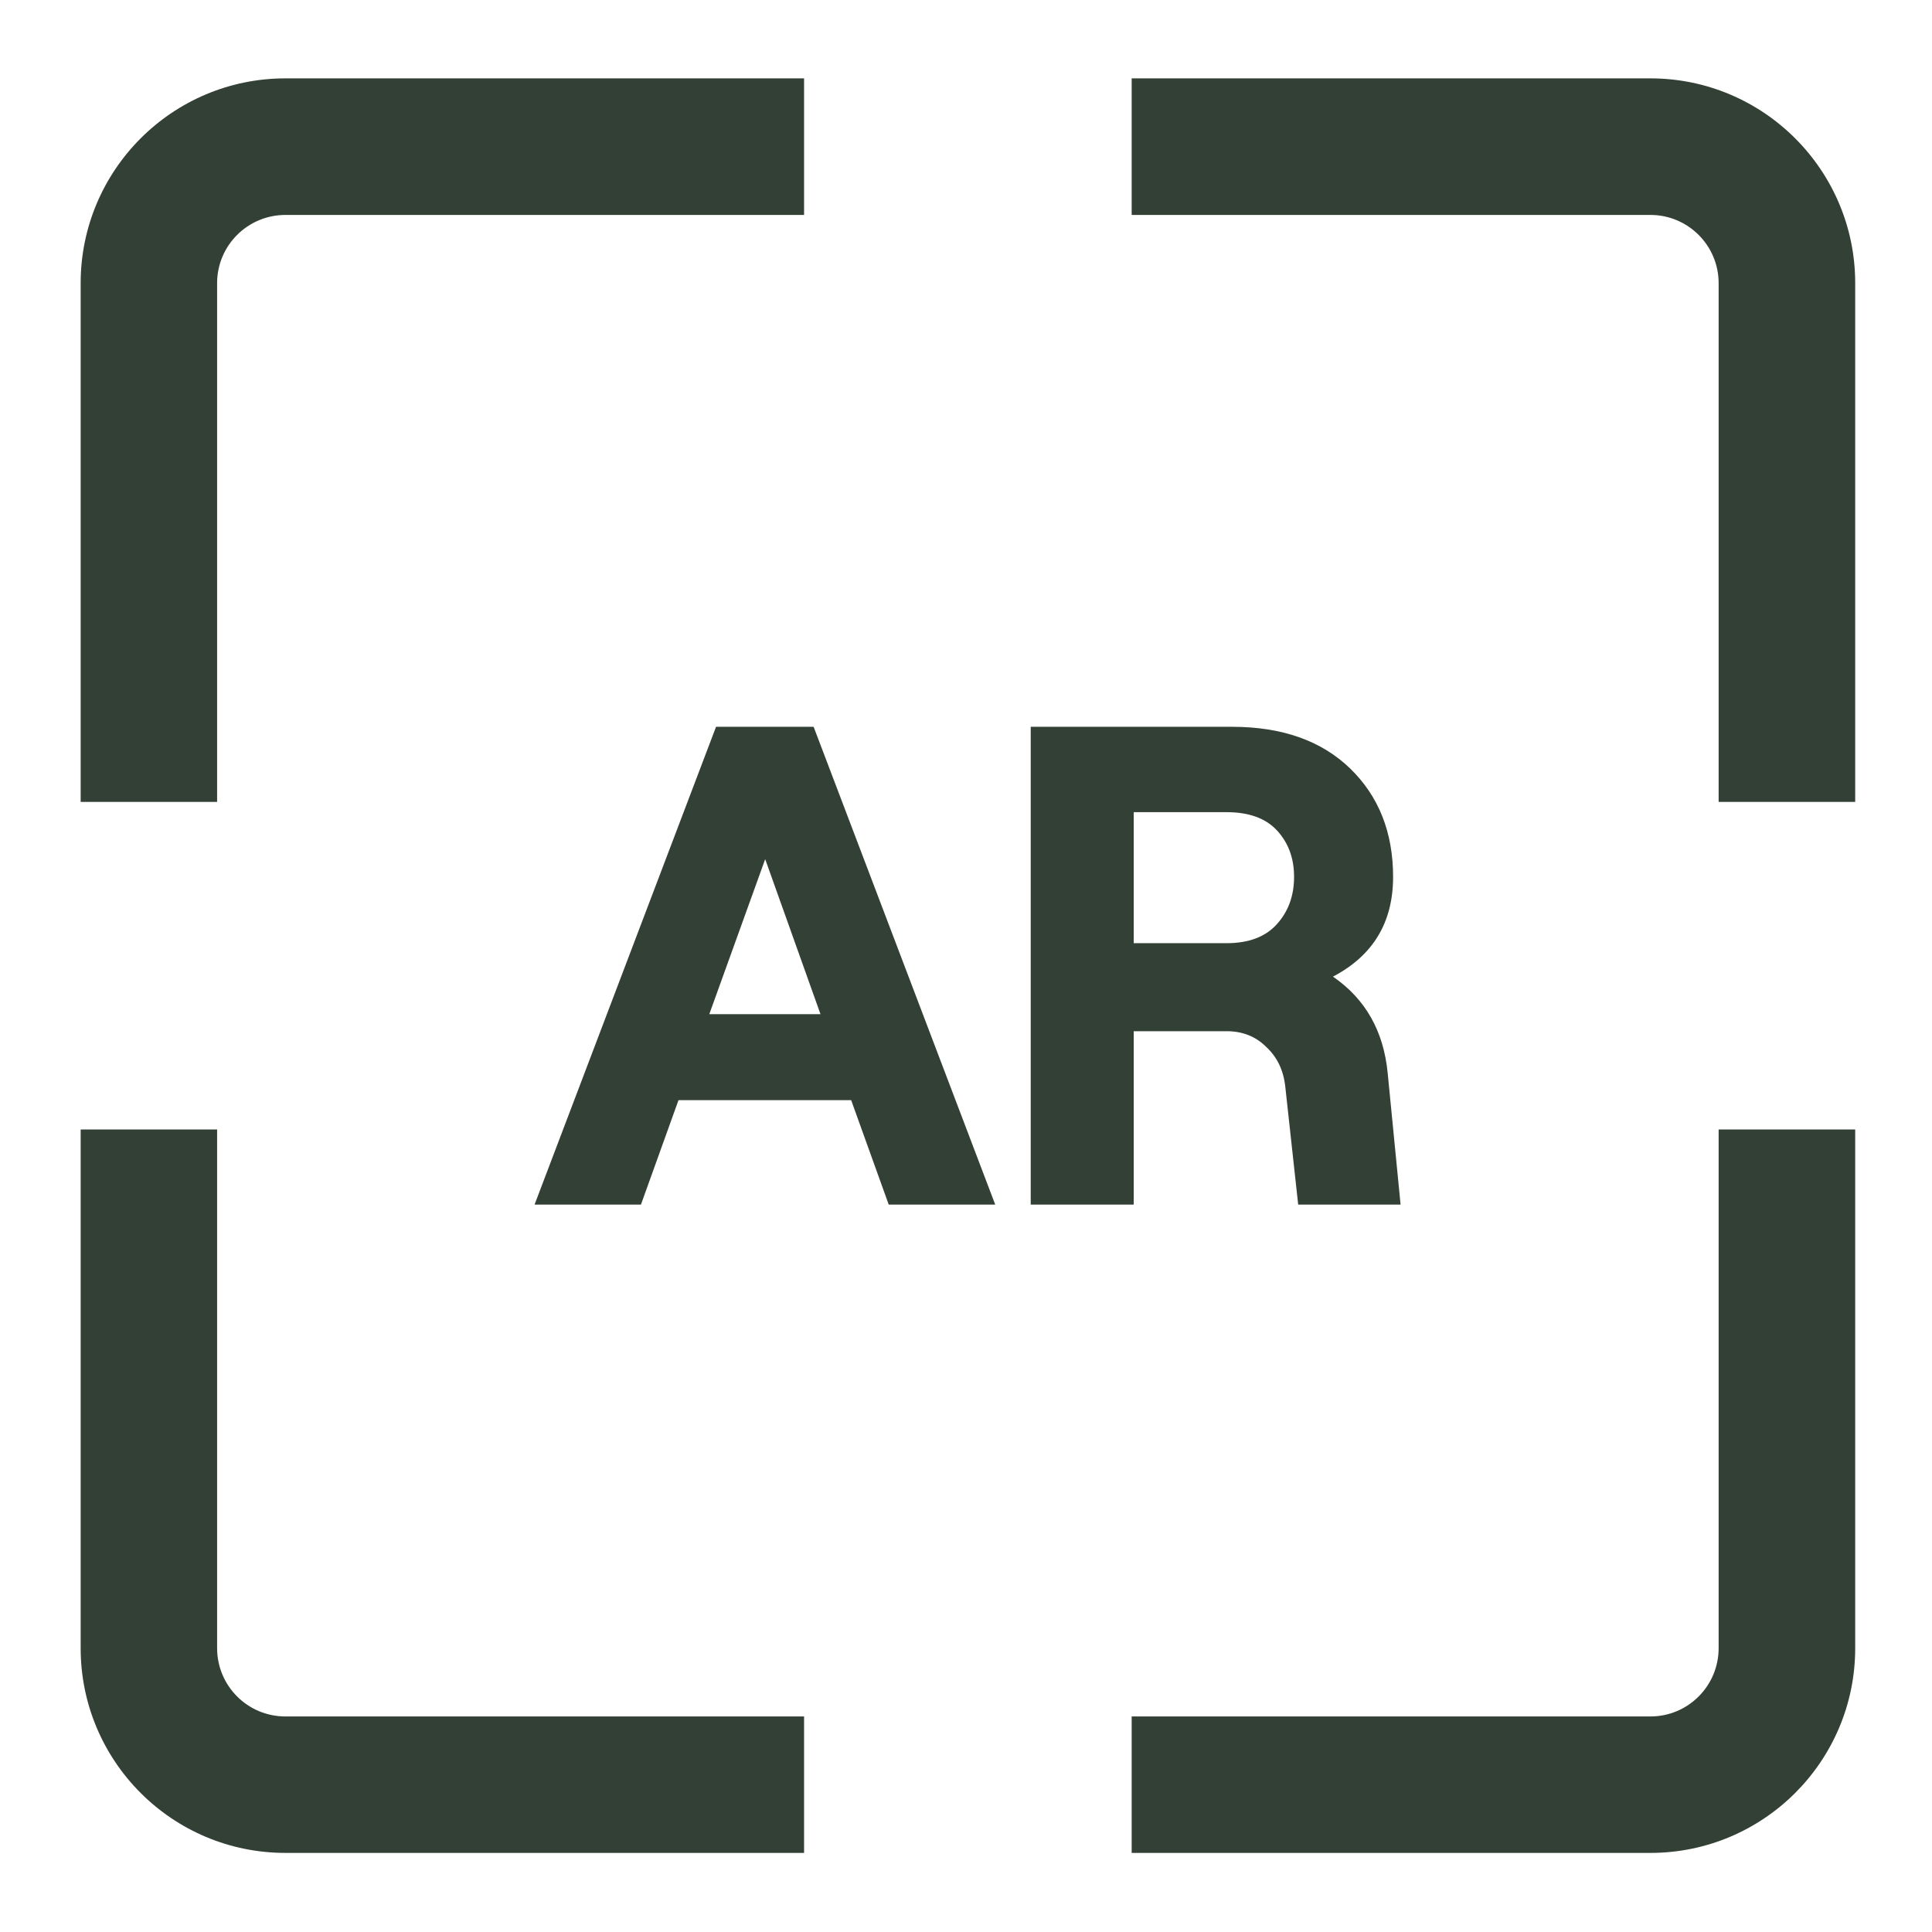 <svg width="16" height="16" viewBox="0 0 16 16" fill="none" xmlns="http://www.w3.org/2000/svg">
<path d="M11.492 8.885L11.599 9.976H10.751L10.644 8.998C10.629 8.862 10.576 8.753 10.486 8.67C10.399 8.583 10.29 8.54 10.158 8.54H9.389V9.976H8.536V6.019H10.203C10.617 6.019 10.943 6.134 11.181 6.364C11.418 6.594 11.537 6.893 11.537 7.262C11.537 7.639 11.371 7.914 11.039 8.088C11.307 8.272 11.458 8.538 11.492 8.885ZM9.389 6.726V7.811H10.158C10.342 7.811 10.482 7.758 10.576 7.652C10.67 7.547 10.717 7.417 10.717 7.262C10.717 7.108 10.67 6.98 10.576 6.878C10.482 6.776 10.342 6.726 10.158 6.726H9.389Z" fill="#334035"/>
<path d="M7.36 9.976L7.049 9.111H5.619L5.308 9.976H4.427L5.93 6.019H6.738L8.242 9.976H7.36ZM5.874 8.399H6.795L6.337 7.115L5.874 8.399Z" fill="#334035"/>
<path fill-rule="evenodd" clip-rule="evenodd" d="M2.364 1.78C2.051 1.78 1.798 2.033 1.798 2.345V6.641H0.668V2.345C0.668 1.409 1.427 0.649 2.364 0.649H6.659V1.78H2.364Z" fill="#334035"/>
<path fill-rule="evenodd" clip-rule="evenodd" d="M13.668 1.78C13.98 1.78 14.233 2.033 14.233 2.345V6.641H15.364V2.345C15.364 1.409 14.604 0.649 13.668 0.649H9.372V1.78H13.668Z" fill="#334035"/>
<path fill-rule="evenodd" clip-rule="evenodd" d="M2.364 14.215C2.051 14.215 1.798 13.962 1.798 13.649V9.354H0.668V13.649C0.668 14.586 1.427 15.345 2.364 15.345H6.659V14.215H2.364Z" fill="#334035"/>
<path fill-rule="evenodd" clip-rule="evenodd" d="M13.668 14.215C13.98 14.215 14.233 13.962 14.233 13.649V9.354H15.364V13.649C15.364 14.586 14.604 15.345 13.668 15.345H9.372V14.215H13.668Z" fill="#334035"/>
</svg>
